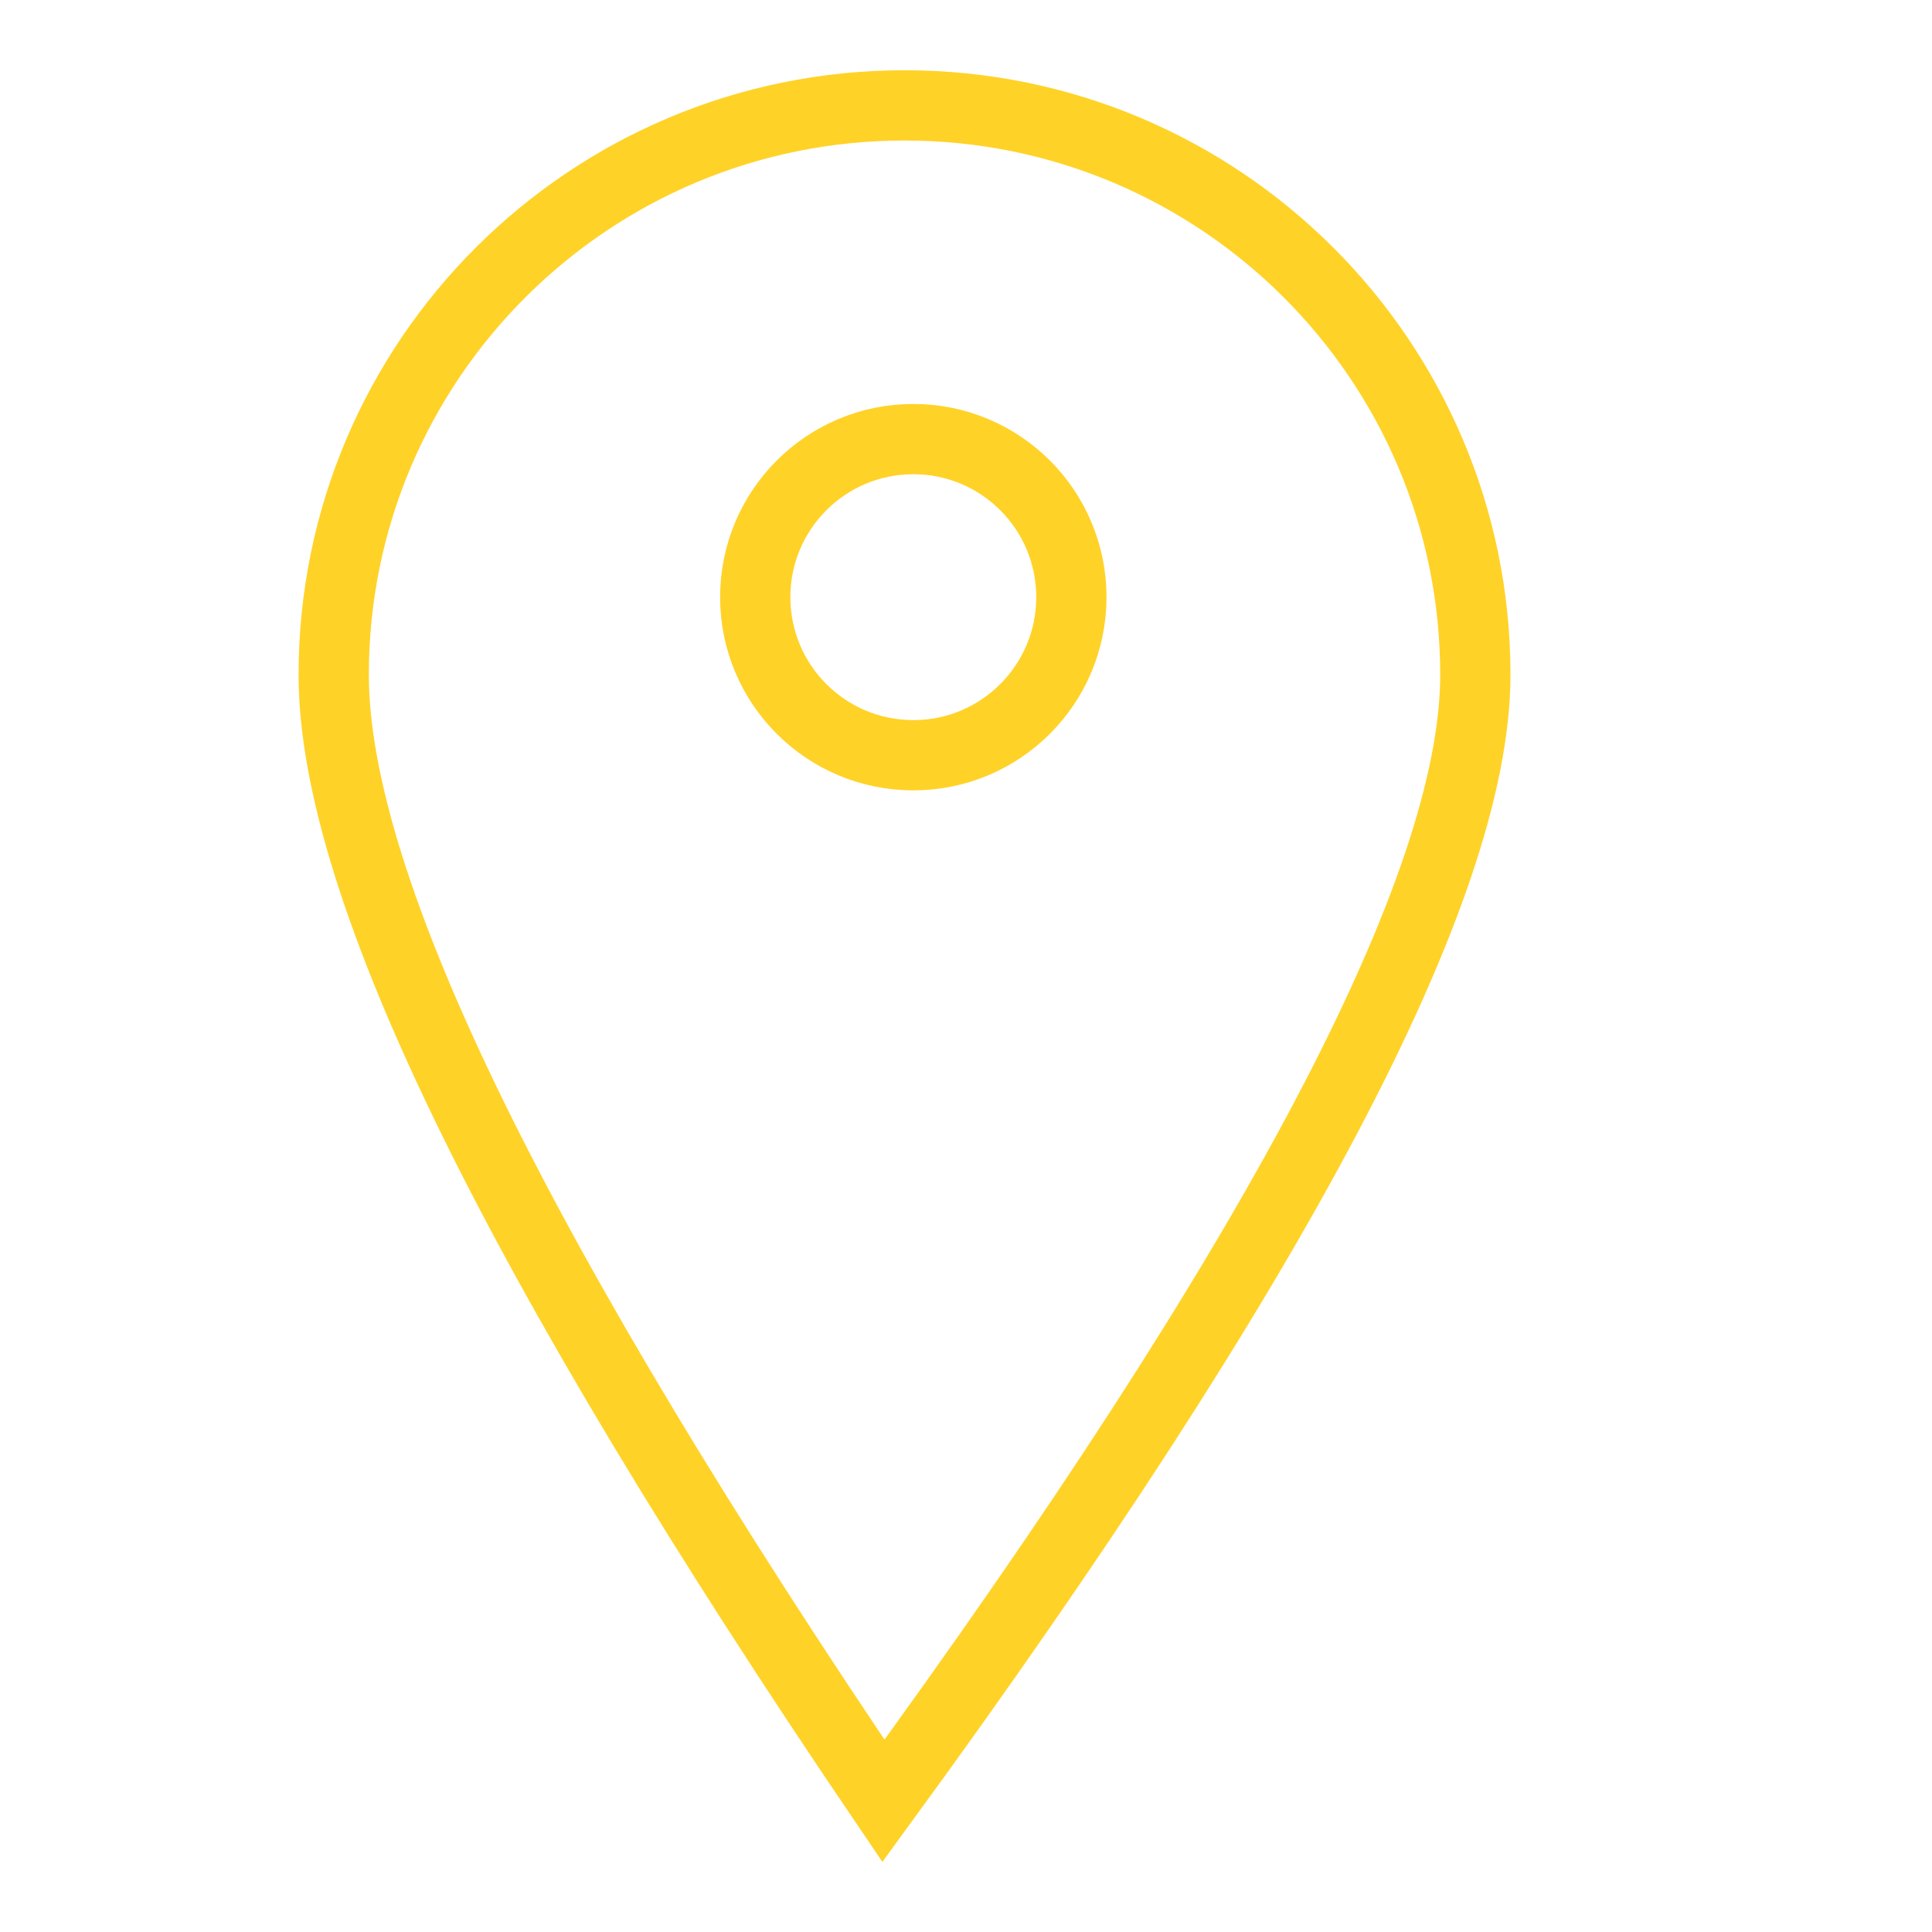 <?xml version="1.0" encoding="UTF-8"?>
<svg width="110px" height="110px" viewBox="0 0 110 110" version="1.1" xmlns="http://www.w3.org/2000/svg" xmlns:xlink="http://www.w3.org/1999/xlink">
    <title>Artboard</title>
    <g id="Artboard" stroke="none" stroke-width="1" fill="none" fill-rule="evenodd">
        <g id="Group" transform="translate(17, 4)" stroke="#FFD227" stroke-width="4">
            <path d="M34.5,2 C43.475,2 51.601,5.629 57.483,11.497 C63.363,17.363 67,25.466 67,34.418 C67,46.591 55.619,67.942 33.299,98.533 C12.56,67.943 2,46.59 2,34.418 C2,25.466 5.637,17.363 11.517,11.497 C17.399,5.629 25.525,2 34.5,2 Z" id="Oval"></path>
            <circle id="Oval" cx="35" cy="30" r="9"></circle>
        </g>
    </g>
</svg>